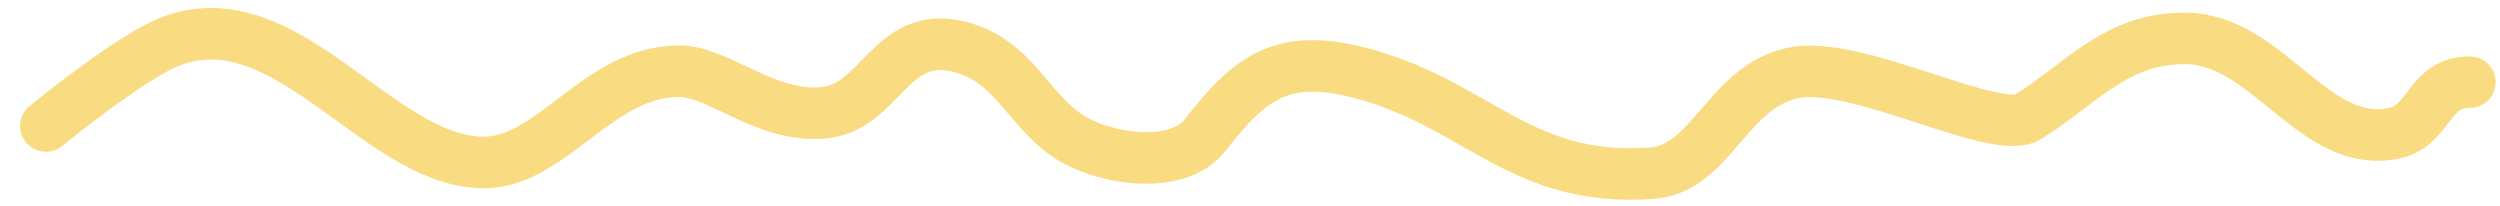 <?xml version="1.0" encoding="UTF-8"?> <svg xmlns="http://www.w3.org/2000/svg" width="97" height="8" viewBox="0 0 97 8" fill="none"><path d="M1.78 4.888C3.5 3.5 5.151 2.339 6.084 1.851C10.846 -0.644 14.532 6.304 18.777 6.304C21.413 6.304 23.217 2.763 26.346 2.763C27.888 2.763 29.632 4.536 31.878 4.384C34.222 4.226 34.506 1.058 37.331 1.843C39.317 2.394 39.853 4.182 41.384 5.242C42.73 6.174 45.665 6.648 46.758 5.242C48.521 2.976 49.788 1.972 53.053 2.905C57.412 4.15 59.071 7.08 64.085 6.721C66.407 6.556 66.997 3.39 69.554 2.834C72.022 2.298 77.435 5.318 78.69 4.534C80.786 3.224 82.092 1.489 84.765 1.489C88.019 1.489 89.776 5.863 92.925 5.163C94.288 4.861 94.209 3.188 95.829 3.188" stroke="#F9DB81" stroke-width="2" stroke-linecap="round"></path></svg> 